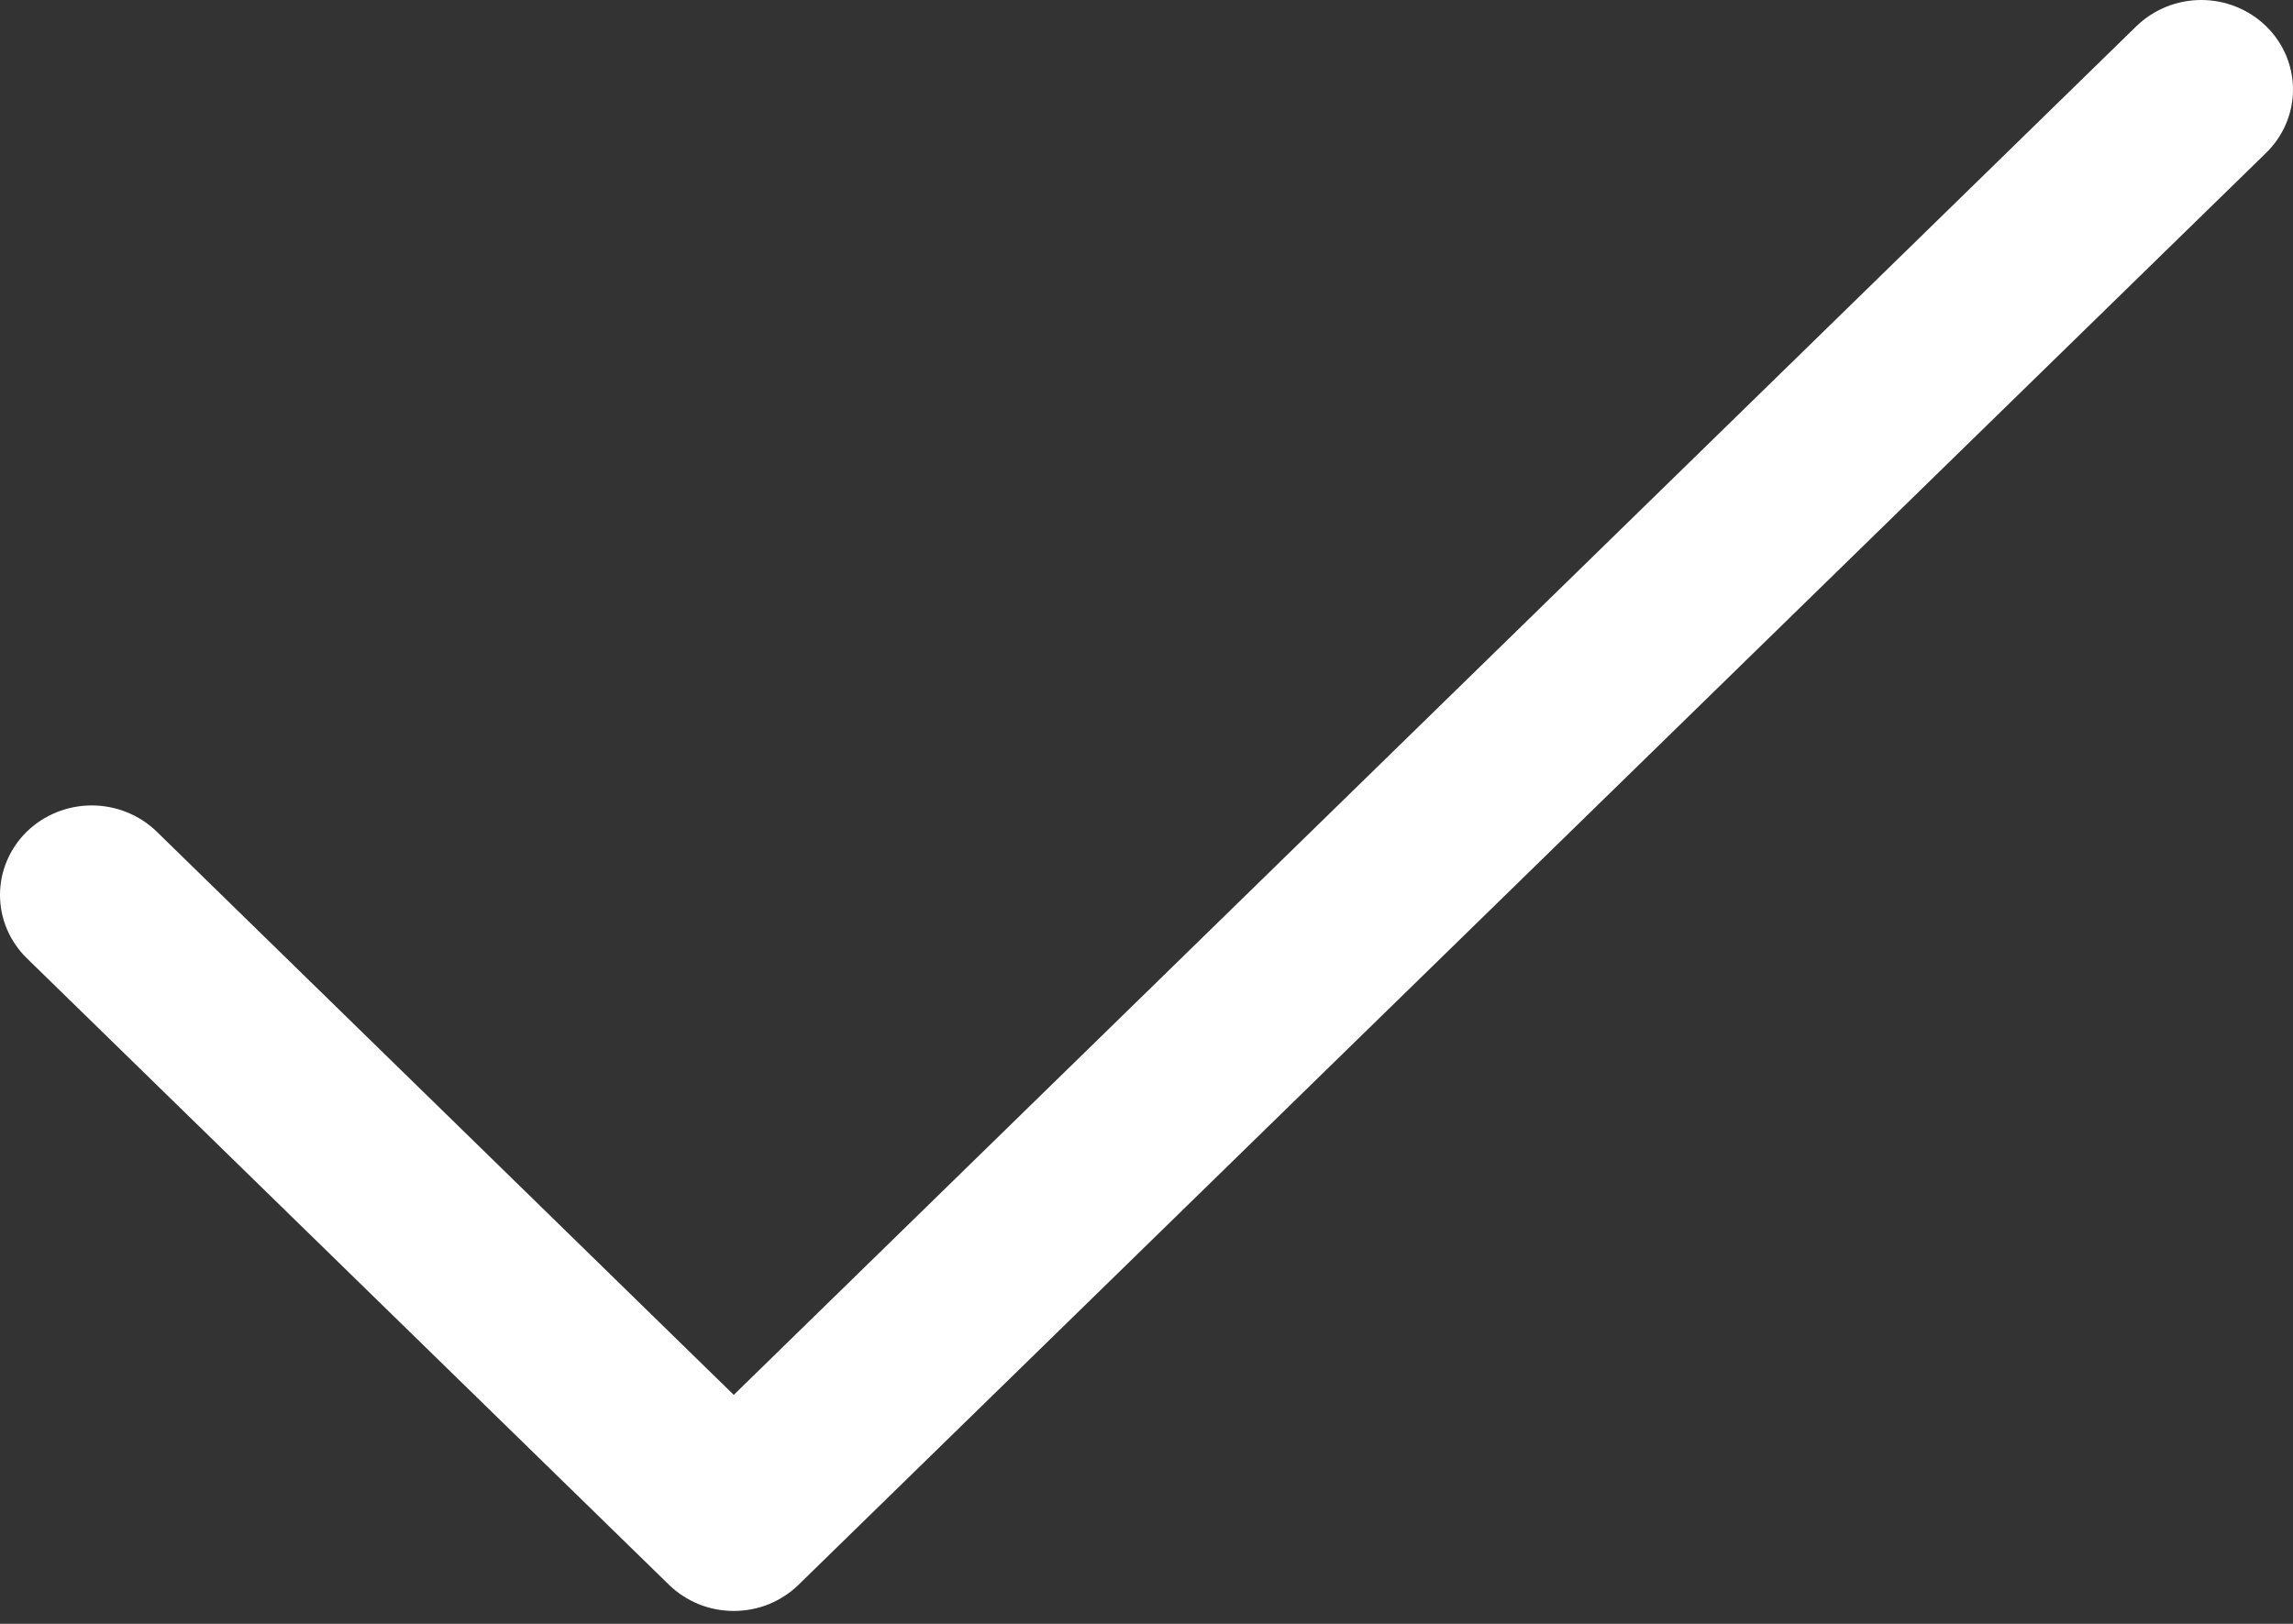 <svg width="24" height="17" viewBox="0 0 24 17" fill="none" xmlns="http://www.w3.org/2000/svg">
<rect x="0" y="0" width="24" height="17" fill="#333333" stroke="none"/>
<path d="M23.719 1.6L8.359 16.59C8.27 16.677 8.164 16.746 8.048 16.794C7.931 16.841 7.806 16.865 7.68 16.865C7.554 16.865 7.429 16.841 7.313 16.794C7.196 16.746 7.09 16.677 7.001 16.59L0.281 10.032C0.101 9.856 0 9.618 0 9.369C0 9.121 0.101 8.882 0.281 8.706C0.461 8.531 0.706 8.432 0.96 8.432C1.215 8.432 1.46 8.531 1.64 8.706L7.68 14.603L22.36 0.275C22.541 0.099 22.785 -1.85229e-09 23.04 0C23.294 1.85229e-09 23.539 0.099 23.719 0.275C23.899 0.45 24 0.689 24 0.937C24 1.186 23.899 1.424 23.719 1.6Z" fill="white"/>
</svg>
